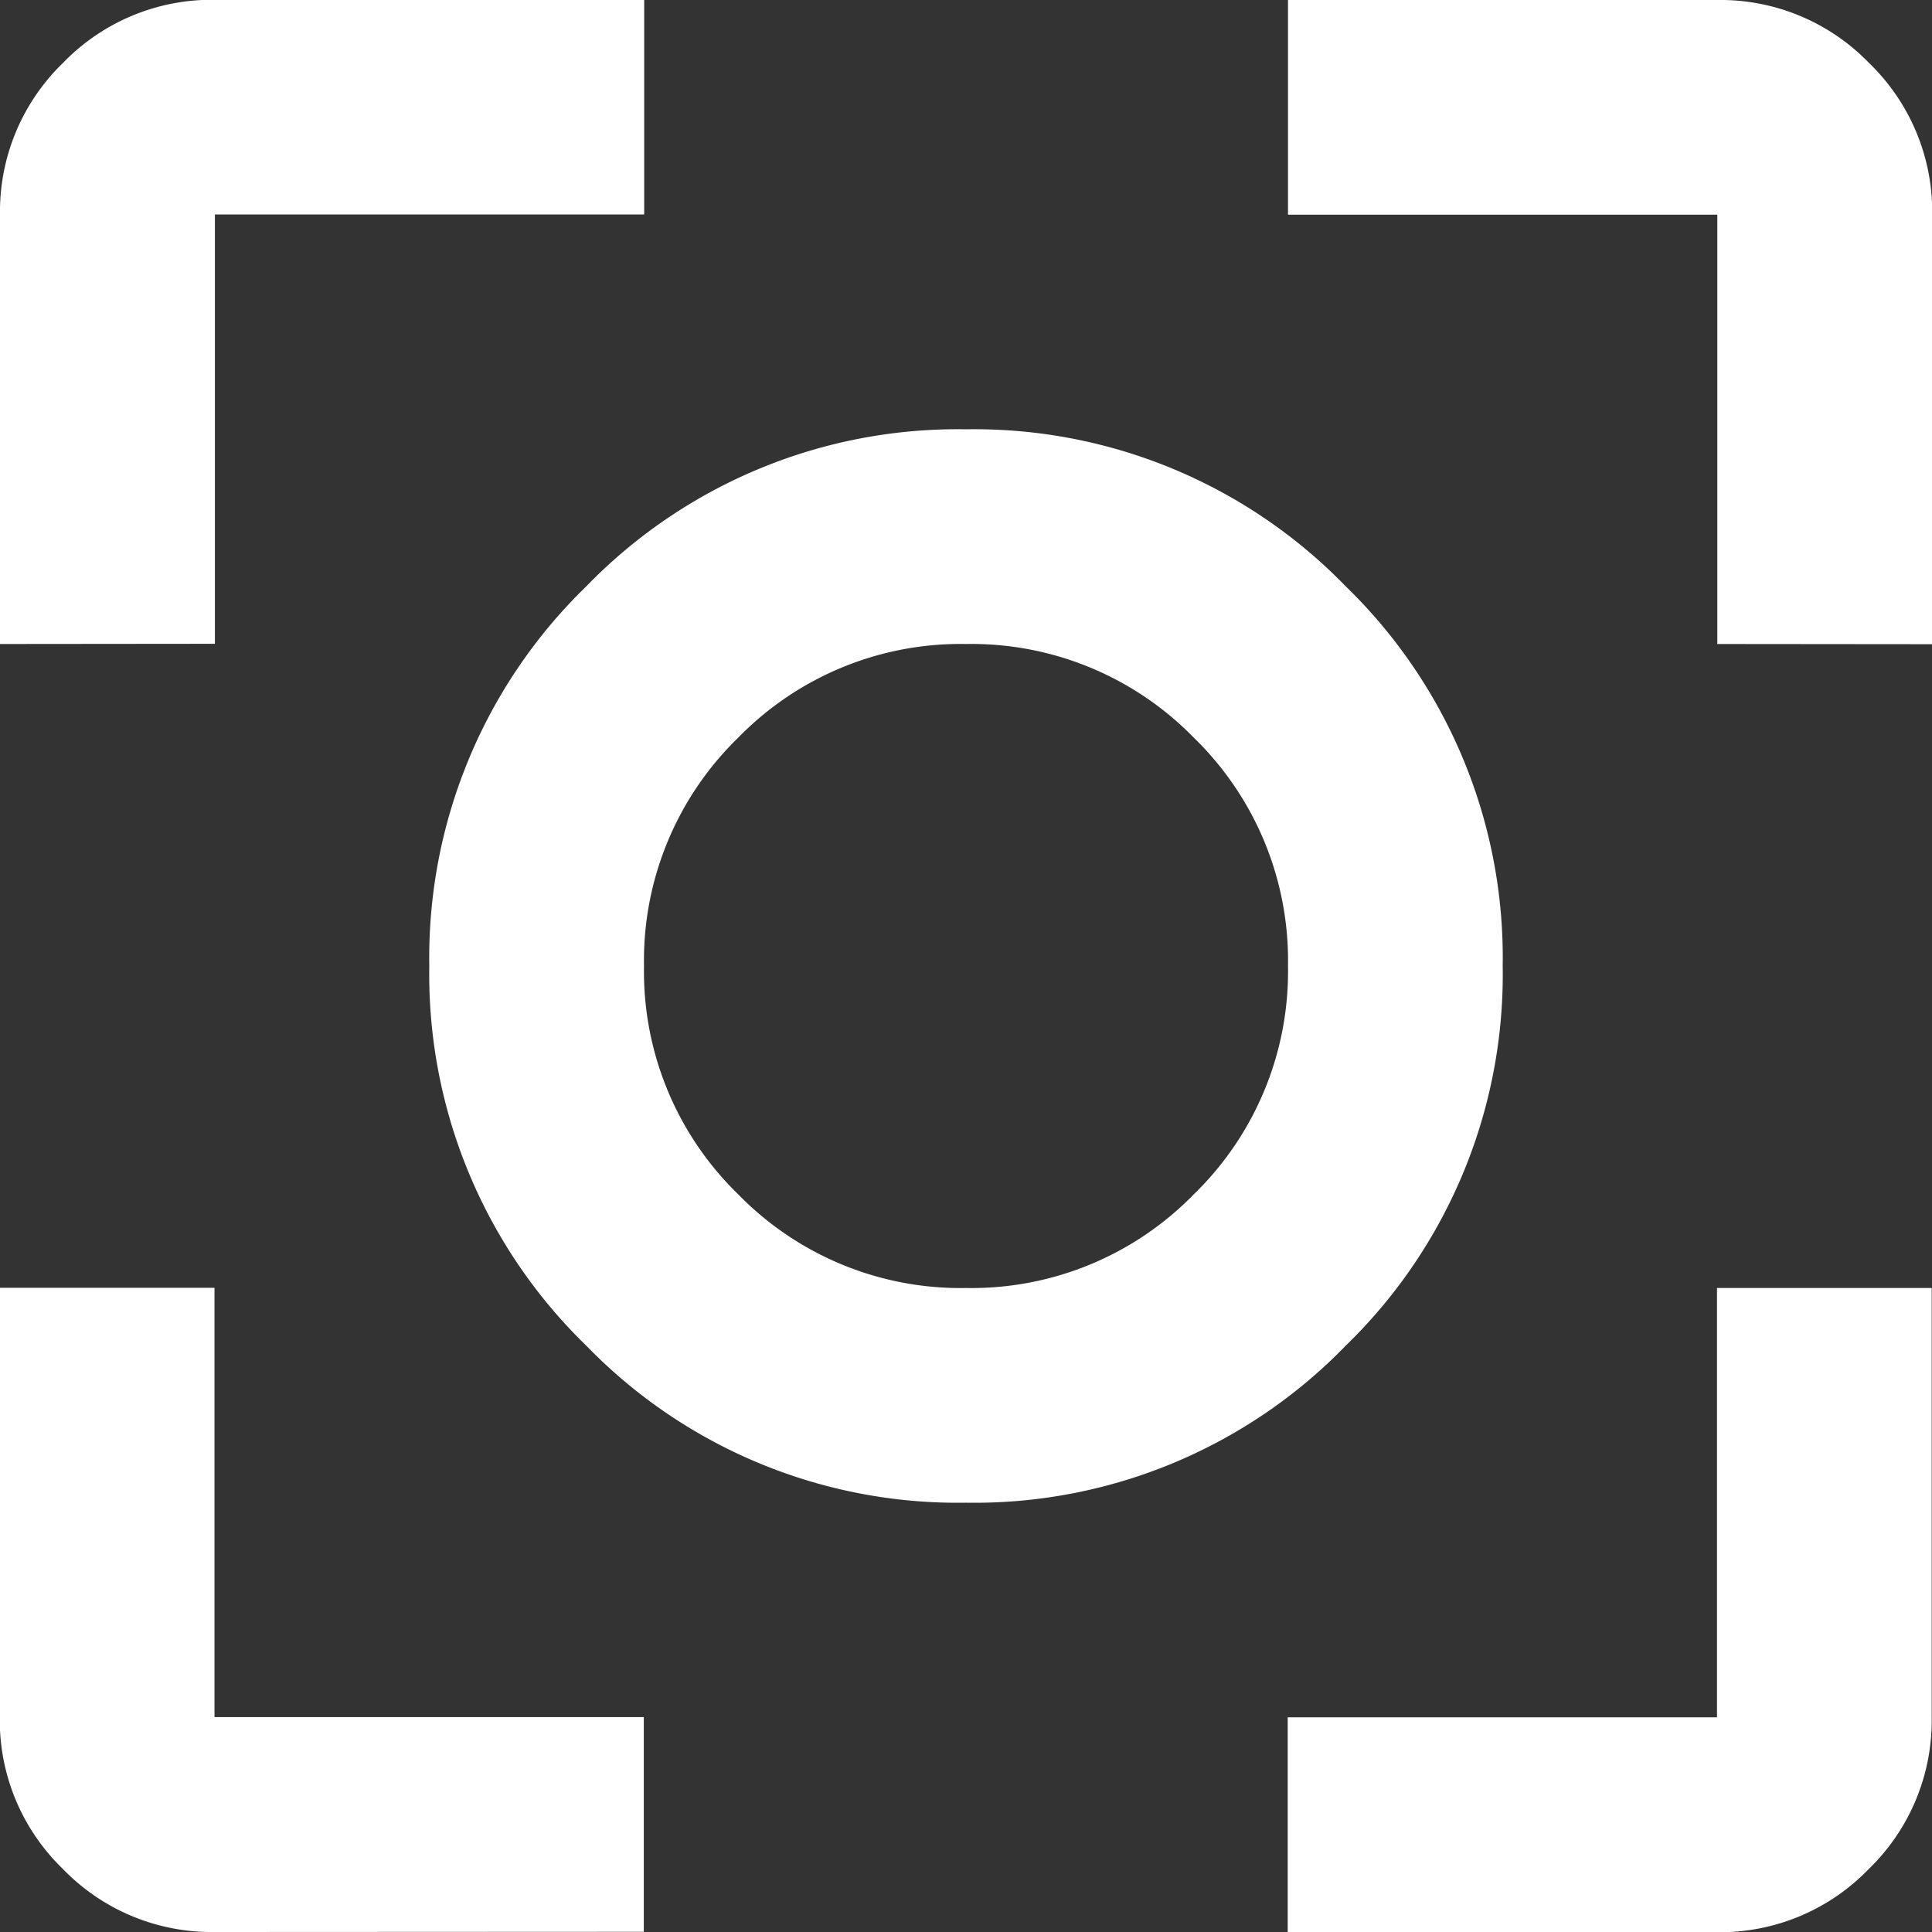 <?xml version="1.0" encoding="UTF-8"?>
<svg xmlns="http://www.w3.org/2000/svg" width="19.086" height="19.086" viewBox="0 0 19.086 19.086">
  <rect x="0" y="0" width="19.086" height="19.086" fill="#333333" stroke="none"/>
  <path id="center_focus_strong_FILL0_wght400_GRAD0_opsz24" d="M122.121-820.914a2.042,2.042,0,0,1-1.5-.623,2.042,2.042,0,0,1-.623-1.5v-4.241h2.121v4.241h4.241v2.121Zm10.6,0v-2.121h4.241v-4.241h2.121v4.241a2.042,2.042,0,0,1-.623,1.5,2.042,2.042,0,0,1-1.5.623ZM120-833.638v-4.241a2.042,2.042,0,0,1,.623-1.5,2.042,2.042,0,0,1,1.5-.623h4.241v2.121h-4.241v4.241Zm16.965,0v-4.241h-4.241V-840h4.241a2.042,2.042,0,0,1,1.5.623,2.042,2.042,0,0,1,.623,1.5v4.241Zm-7.422,8.483a5.11,5.11,0,0,1-3.751-1.551,5.11,5.11,0,0,1-1.551-3.751,5.11,5.11,0,0,1,1.551-3.751,5.11,5.11,0,0,1,3.751-1.551,5.11,5.11,0,0,1,3.751,1.551,5.11,5.11,0,0,1,1.551,3.751,5.11,5.11,0,0,1-1.551,3.751A5.11,5.11,0,0,1,129.543-825.155Zm0-2.121a3.068,3.068,0,0,0,2.253-.928,3.068,3.068,0,0,0,.928-2.253,3.068,3.068,0,0,0-.928-2.253,3.068,3.068,0,0,0-2.253-.928,3.068,3.068,0,0,0-2.253.928,3.068,3.068,0,0,0-.928,2.253,3.068,3.068,0,0,0,.928,2.253A3.068,3.068,0,0,0,129.543-827.276ZM129.543-830.457Z" transform="translate(-120 840)" fill="#fff"></path>
</svg>
